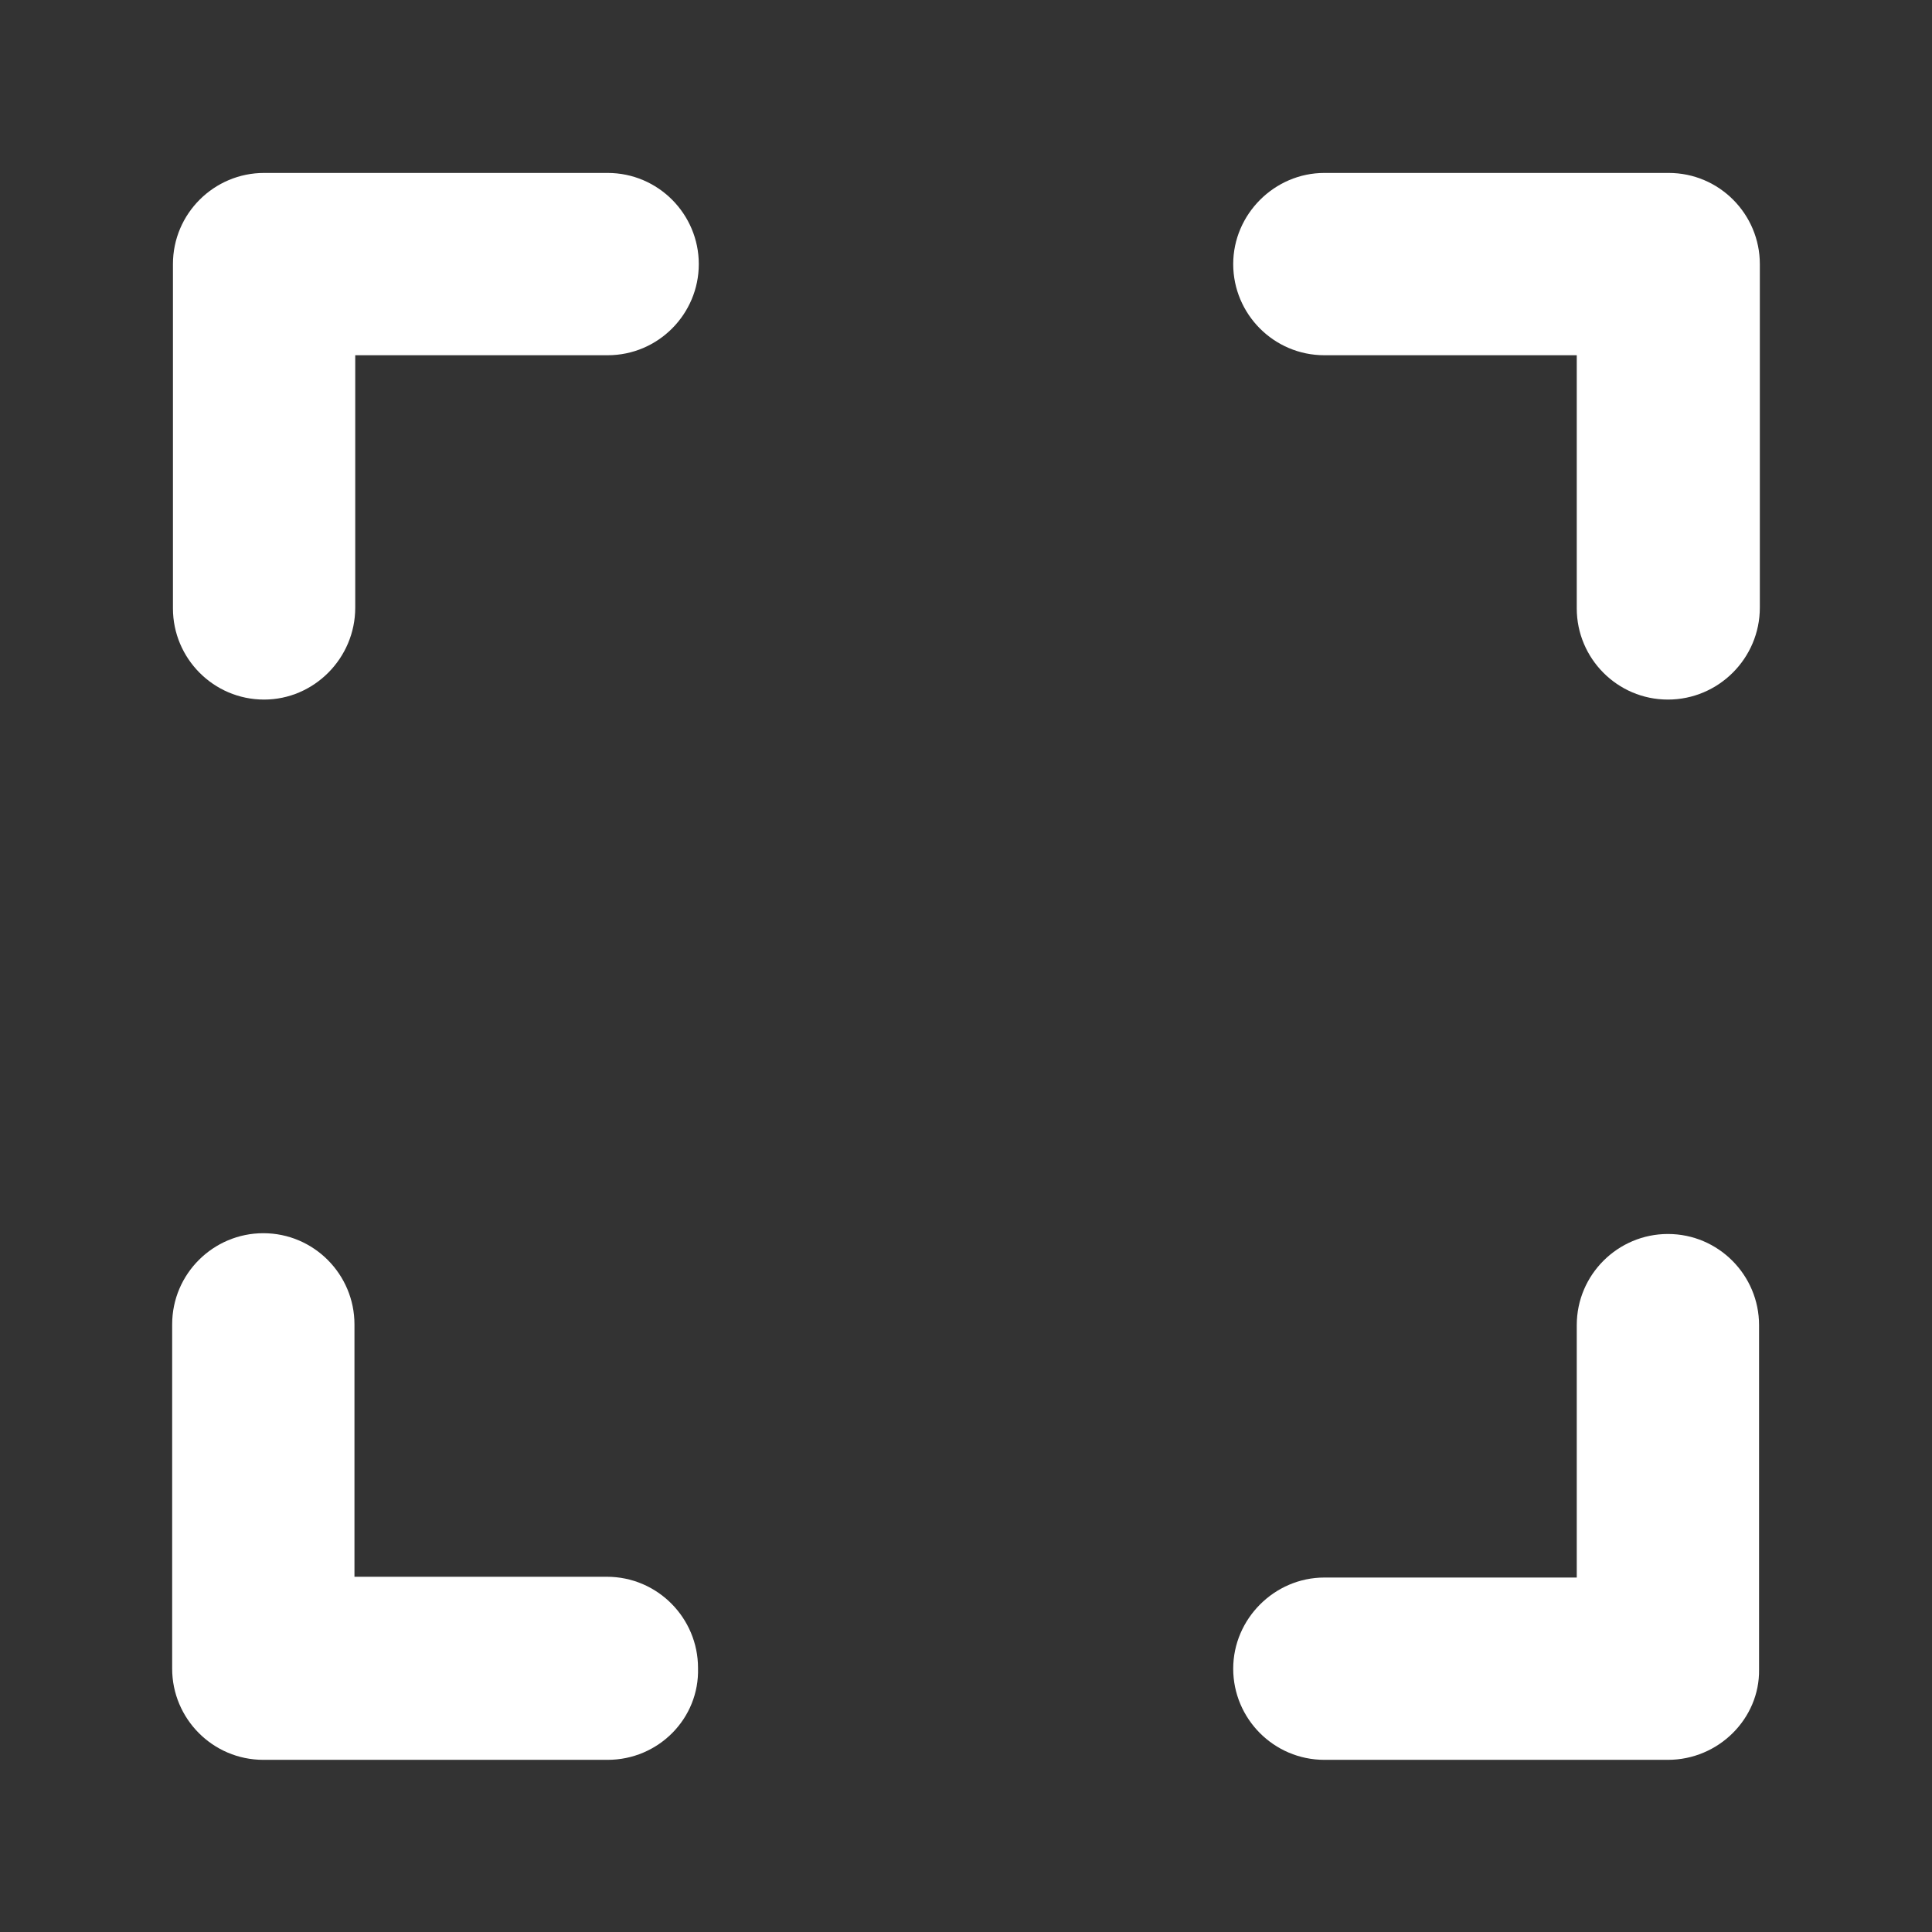 <?xml version="1.0" encoding="utf-8"?>
<!-- Generator: Adobe Illustrator 27.1.0, SVG Export Plug-In . SVG Version: 6.00 Build 0)  -->
<svg version="1.1" id="Calque_1" xmlns="http://www.w3.org/2000/svg" xmlns:xlink="http://www.w3.org/1999/xlink" x="0px" y="0px"
	 viewBox="0 0 248 248" style="enable-background:new 0 0 248 248;" xml:space="preserve">
<rect x="0" y="0" width="248" height="248" fill="#333333" stroke="none"/>
<g color="#fff">
	<path fill="currentColor" d="M214.1,89.8c-6.5,0-11.7-5.3-11.7-11.7V45.6l-32.4,0c-6.5,0-11.7-5.3-11.7-11.7s5.3-11.7,11.7-11.7h0l44.2,0
		c6.5,0,11.7,5.3,11.7,11.7V78C225.9,84.5,220.6,89.8,214.1,89.8L214.1,89.8z"/>
	<path fill="currentColor" d="M214.1,225.9H170c-6.5,0-11.7-5.3-11.7-11.7s5.3-11.7,11.7-11.7h32.4l0-32.4c0-6.5,5.3-11.7,11.7-11.7h0
		c6.5,0,11.7,5.3,11.7,11.7l0,44.2C225.9,220.6,220.6,225.9,214.1,225.9L214.1,225.9z"/>
	<path fill="currentColor" d="M78,225.9L78,225.9l-44.2,0c-6.5,0-11.7-5.3-11.7-11.7V170c0-6.5,5.3-11.7,11.7-11.7c6.5,0,11.7,5.3,11.7,11.7v32.4l32.4,0
		c6.5,0,11.7,5.3,11.7,11.7C89.8,220.6,84.5,225.9,78,225.9L78,225.9z"/>
	<path fill="currentColor" d="M33.9,89.8L33.9,89.8c-6.5,0-11.7-5.3-11.7-11.7l0-44.2c0-6.5,5.3-11.7,11.7-11.7H78c6.5,0,11.7,5.3,11.7,11.7
		S84.5,45.6,78,45.6H45.6l0,32.4C45.6,84.5,40.3,89.8,33.9,89.8L33.9,89.8z"/>
</g>
</svg>
